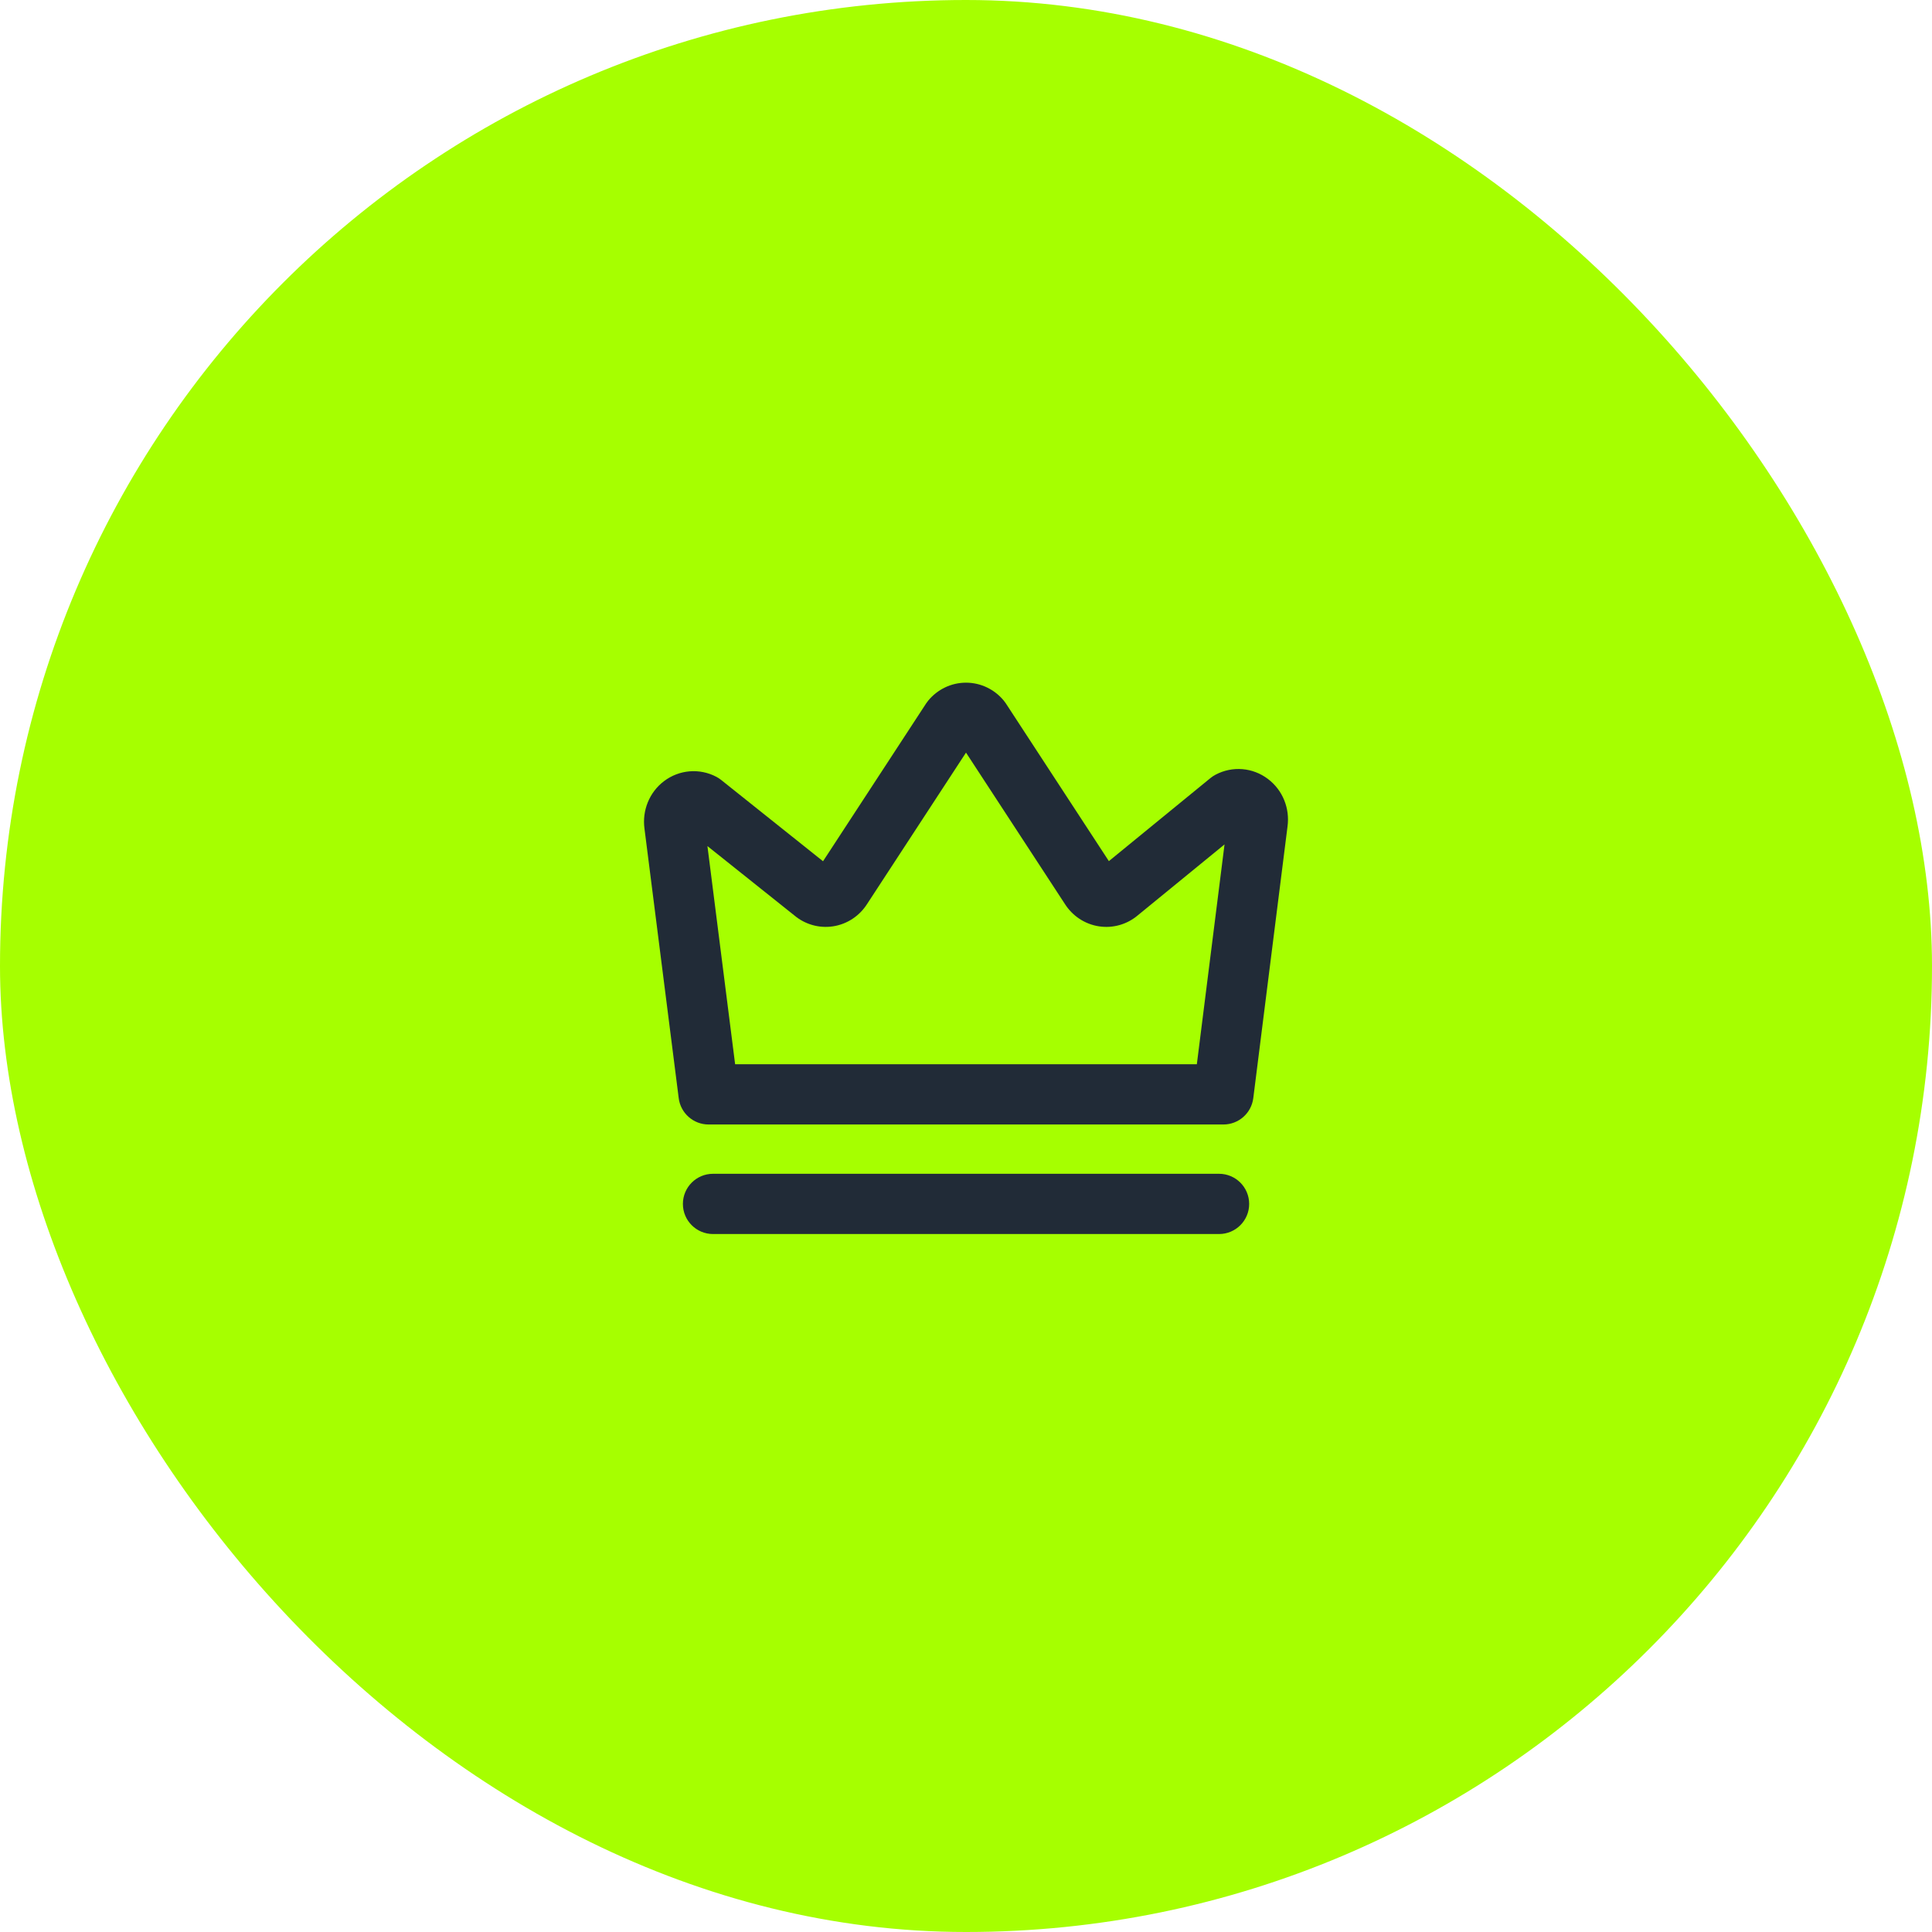 <svg width="60" height="60" viewBox="0 0 60 60" fill="none" xmlns="http://www.w3.org/2000/svg">
<rect width="60" height="60" rx="30" fill="#A6FF00"/>
<path fill-rule="evenodd" clip-rule="evenodd" d="M30 21.201C29.538 21.201 29.112 21.412 28.827 21.758C28.805 21.785 28.784 21.812 28.765 21.841L25.56 26.747L22.396 24.222C22.351 24.186 22.302 24.154 22.25 24.126C21.724 23.848 21.092 23.903 20.622 24.259C20.16 24.608 19.939 25.18 20.015 25.735L21.078 34.104C21.137 34.572 21.535 34.922 22.006 34.922H37.994C38.466 34.922 38.863 34.571 38.922 34.103L39.985 25.667C40.061 25.111 39.84 24.541 39.378 24.192C38.908 23.835 38.276 23.78 37.75 24.059C37.695 24.088 37.643 24.122 37.595 24.161L34.437 26.743L31.235 21.841C31.216 21.812 31.195 21.785 31.173 21.758C30.888 21.412 30.462 21.201 30 21.201ZM26.926 28.078L30 23.373L33.074 28.078C33.307 28.442 33.686 28.7 34.128 28.768C34.568 28.836 35.008 28.705 35.339 28.423L38.029 26.224L37.169 33.051H22.83L21.97 26.276L24.666 28.427C24.997 28.706 25.434 28.835 25.872 28.768C26.314 28.7 26.693 28.442 26.926 28.078ZM22.144 36.453C21.627 36.453 21.208 36.872 21.208 37.389C21.208 37.906 21.627 38.324 22.144 38.324H37.858C38.375 38.324 38.794 37.906 38.794 37.389C38.794 36.872 38.375 36.453 37.858 36.453H22.144Z" fill="#212B37"/>
</svg>
